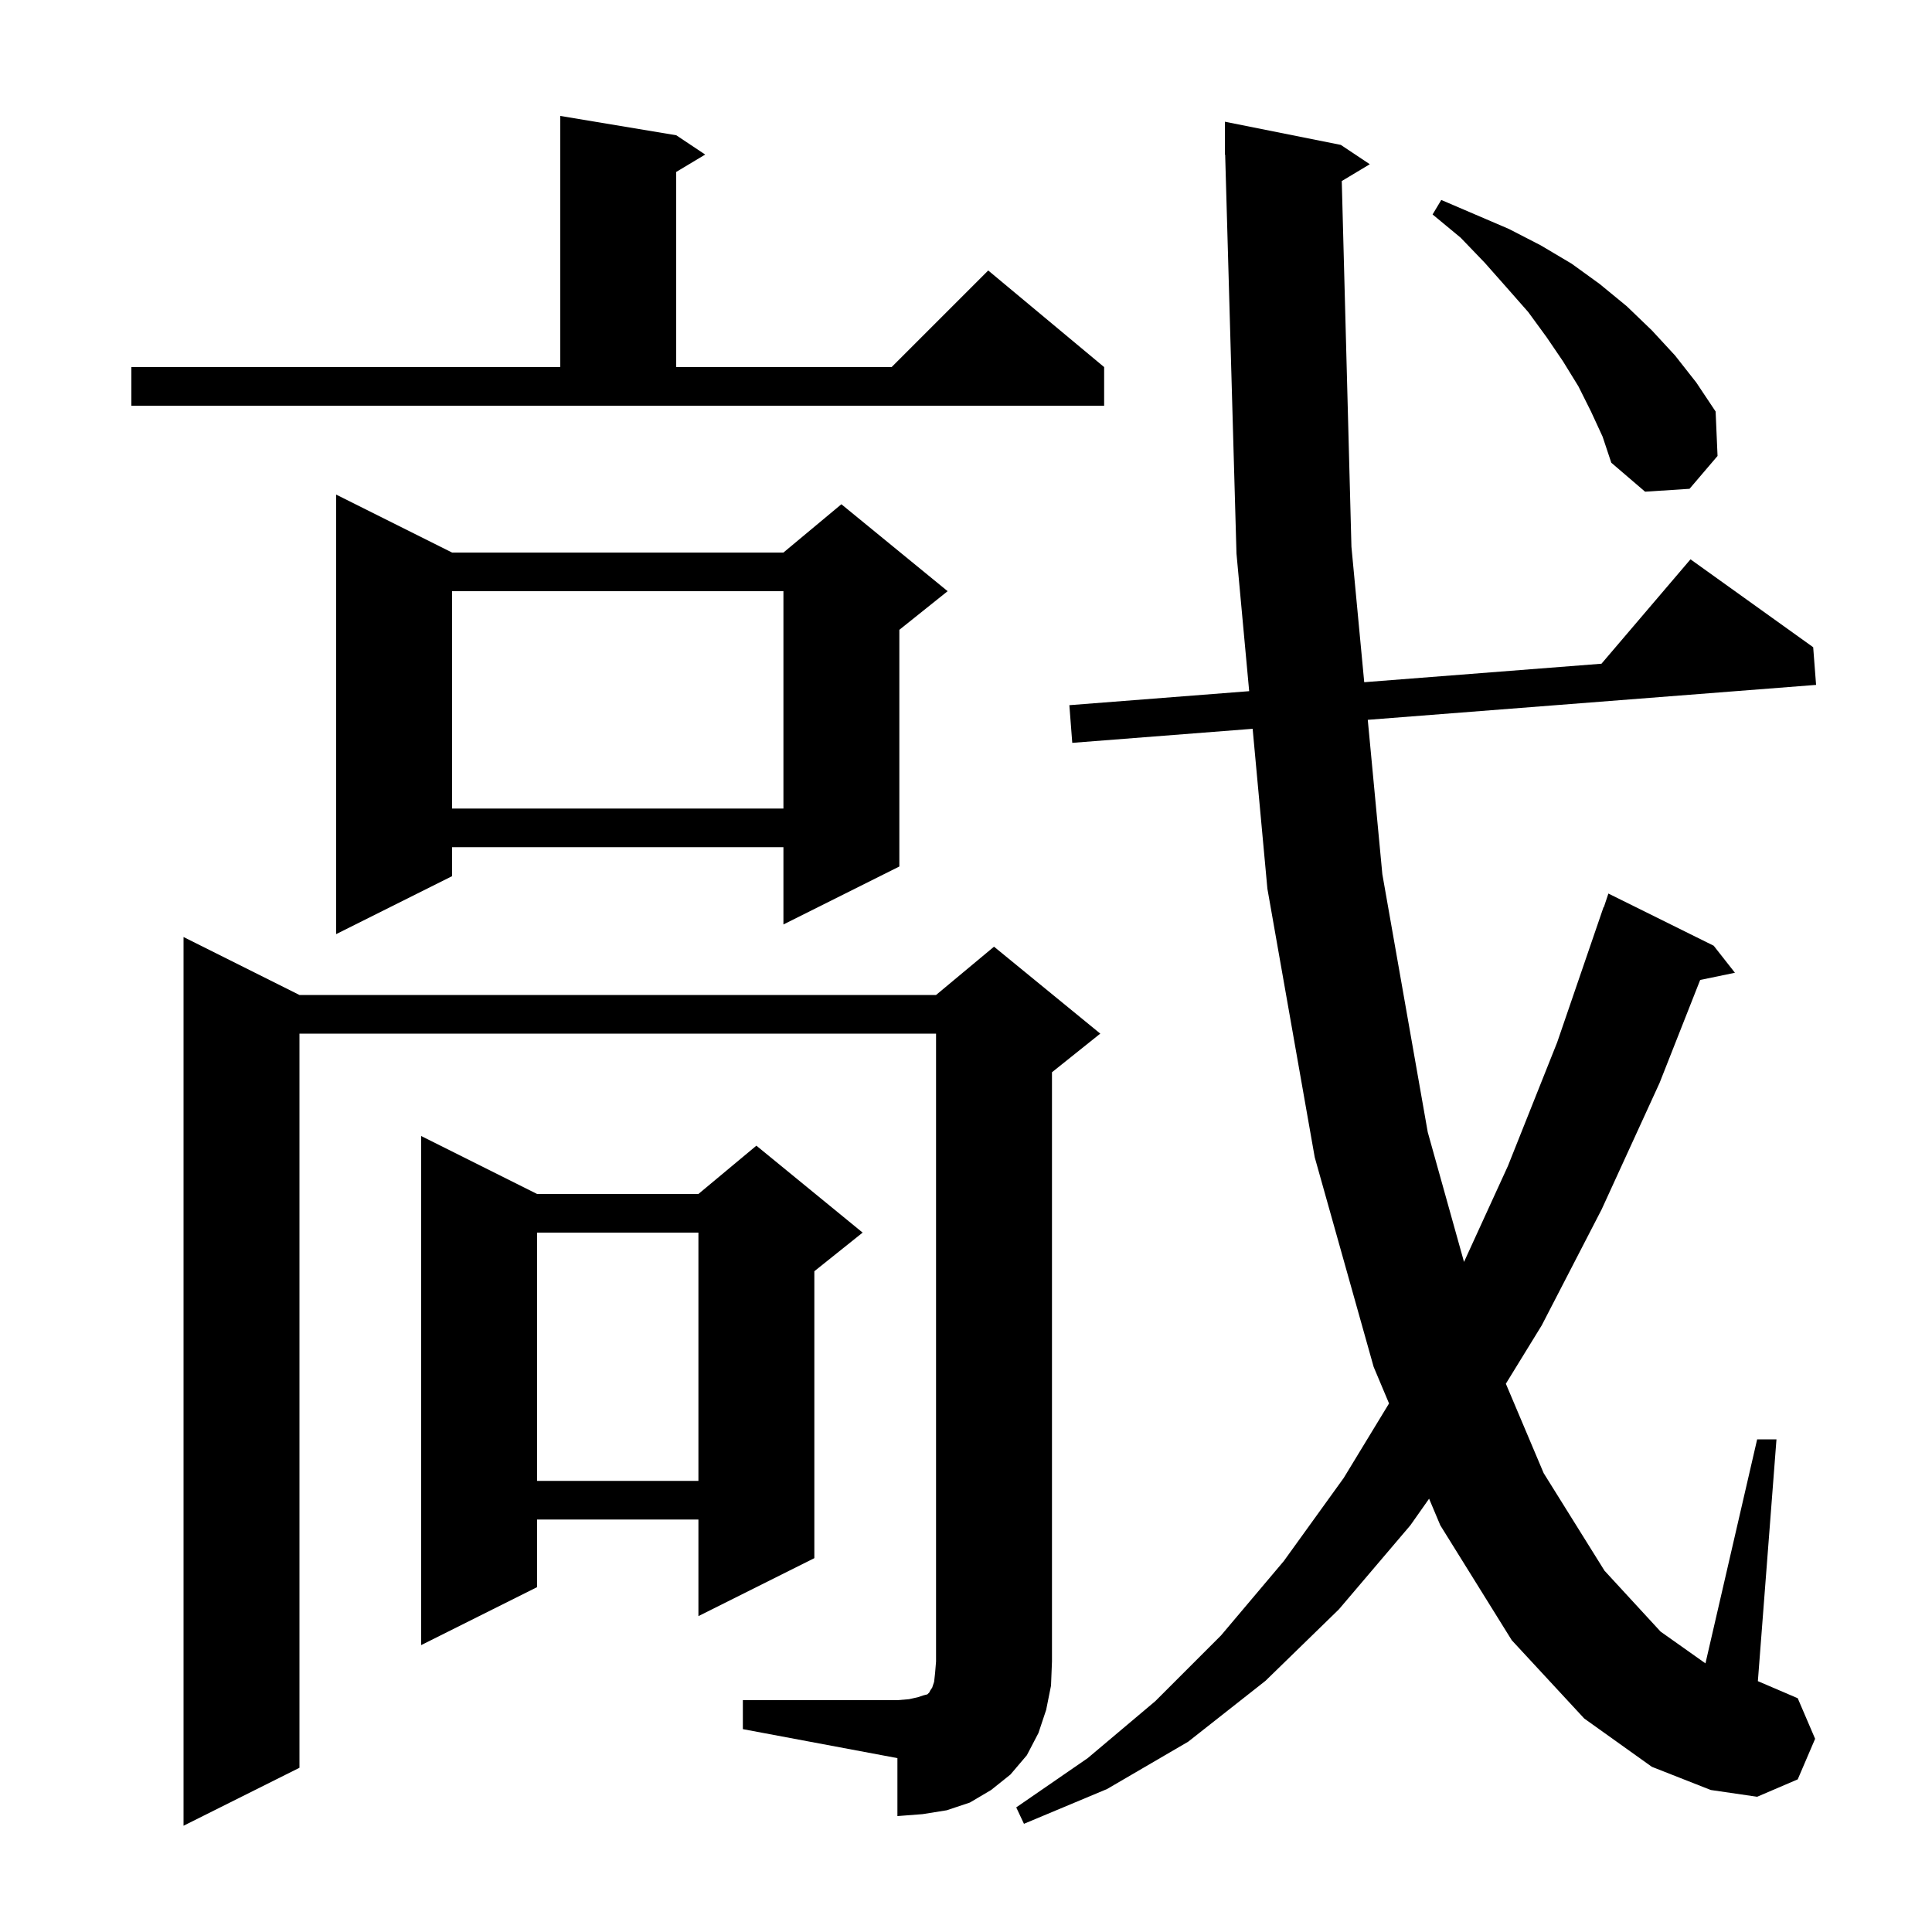 <svg xmlns="http://www.w3.org/2000/svg" xmlns:xlink="http://www.w3.org/1999/xlink" version="1.1" baseProfile="full" viewBox="0 0 200 200" width="200" height="200"><g fill="currentColor"><path d="M 138.899 18.741 L 139.9 56.6 L 141.224 70.622 L 165.784 68.708 L 175.0 57.9 L 187.7 67.0 L 188.0 70.9 L 141.591 74.516 L 143.1 90.5 L 147.8 117.2 L 151.554 130.634 L 156.1 120.7 L 161.2 107.9 L 166.0 93.9 L 166.03 93.91 L 166.5 92.5 L 177.4 97.9 L 179.6 100.7 L 176.002 101.444 L 171.8 112.1 L 165.8 125.2 L 159.6 137.2 L 155.886 143.243 L 159.8 152.5 L 166.1 162.6 L 171.9 168.9 L 176.548 172.192 L 181.9 149.0 L 183.9 149.0 L 181.974 174.032 L 186.1 175.8 L 187.9 180.0 L 186.1 184.2 L 181.9 186.0 L 177.1 185.3 L 171.0 182.9 L 164.0 177.9 L 156.5 169.8 L 149.1 157.9 L 147.94 155.144 L 146.0 157.9 L 138.6 166.6 L 131.0 174.0 L 123.0 180.3 L 114.6 185.2 L 106.0 188.8 L 105.2 187.1 L 112.6 182.0 L 119.6 176.1 L 126.4 169.3 L 132.9 161.6 L 139.1 153.0 L 143.793 145.285 L 142.2 141.5 L 136.1 119.8 L 131.2 92.0 L 129.673 75.445 L 111.0 76.9 L 110.7 73.0 L 129.314 71.55 L 128.0 57.3 L 126.828 15.998 L 126.8 16.0 L 126.8 12.6 L 138.8 15.0 L 141.8 17.0 Z M 76.9 176.0 L 92.9 176.0 L 94.1 175.9 L 95.0 175.7 L 95.6 175.5 L 96.0 175.4 L 96.2 175.2 L 96.3 175.0 L 96.5 174.7 L 96.7 174.1 L 96.8 173.2 L 96.9 172.0 L 96.9 107.0 L 31.0 107.0 L 31.0 183.0 L 19.0 189.0 L 19.0 97.0 L 31.0 103.0 L 96.9 103.0 L 102.9 98.0 L 113.9 107.0 L 108.9 111.0 L 108.9 172.0 L 108.8 174.5 L 108.3 177.0 L 107.5 179.4 L 106.3 181.7 L 104.6 183.7 L 102.6 185.3 L 100.4 186.6 L 98.0 187.4 L 95.5 187.8 L 92.9 188.0 L 92.9 182.0 L 76.9 179.0 Z M 55.6 123.6 L 72.3 123.6 L 78.3 118.6 L 89.3 127.6 L 84.3 131.6 L 84.3 161.3 L 72.3 167.3 L 72.3 157.3 L 55.6 157.3 L 55.6 164.3 L 43.6 170.3 L 43.6 117.6 Z M 55.6 127.6 L 55.6 153.3 L 72.3 153.3 L 72.3 127.6 Z M 46.8 57.2 L 81.1 57.2 L 87.1 52.2 L 98.1 61.2 L 93.1 65.2 L 93.1 89.7 L 81.1 95.7 L 81.1 87.7 L 46.8 87.7 L 46.8 90.7 L 34.8 96.7 L 34.8 51.2 Z M 46.8 61.2 L 46.8 83.7 L 81.1 83.7 L 81.1 61.2 Z M 164.7 42.6 L 163.4 40.0 L 161.8 37.4 L 160.1 34.9 L 158.2 32.3 L 156.0 29.8 L 153.7 27.2 L 151.2 24.6 L 148.3 22.2 L 149.2 20.7 L 156.2 23.7 L 159.5 25.4 L 162.7 27.3 L 165.6 29.4 L 168.4 31.7 L 171.0 34.2 L 173.4 36.8 L 175.6 39.6 L 177.6 42.6 L 177.8 47.2 L 174.9 50.6 L 170.3 50.9 L 166.8 47.9 L 165.9 45.2 Z M 13.6 38.0 L 58.0 38.0 L 58.0 12.0 L 70.0 14.0 L 73.0 16.0 L 70.0 17.8 L 70.0 38.0 L 92.3 38.0 L 102.3 28.0 L 114.3 38.0 L 114.3 42.0 L 13.6 42.0 Z "/></g></svg>